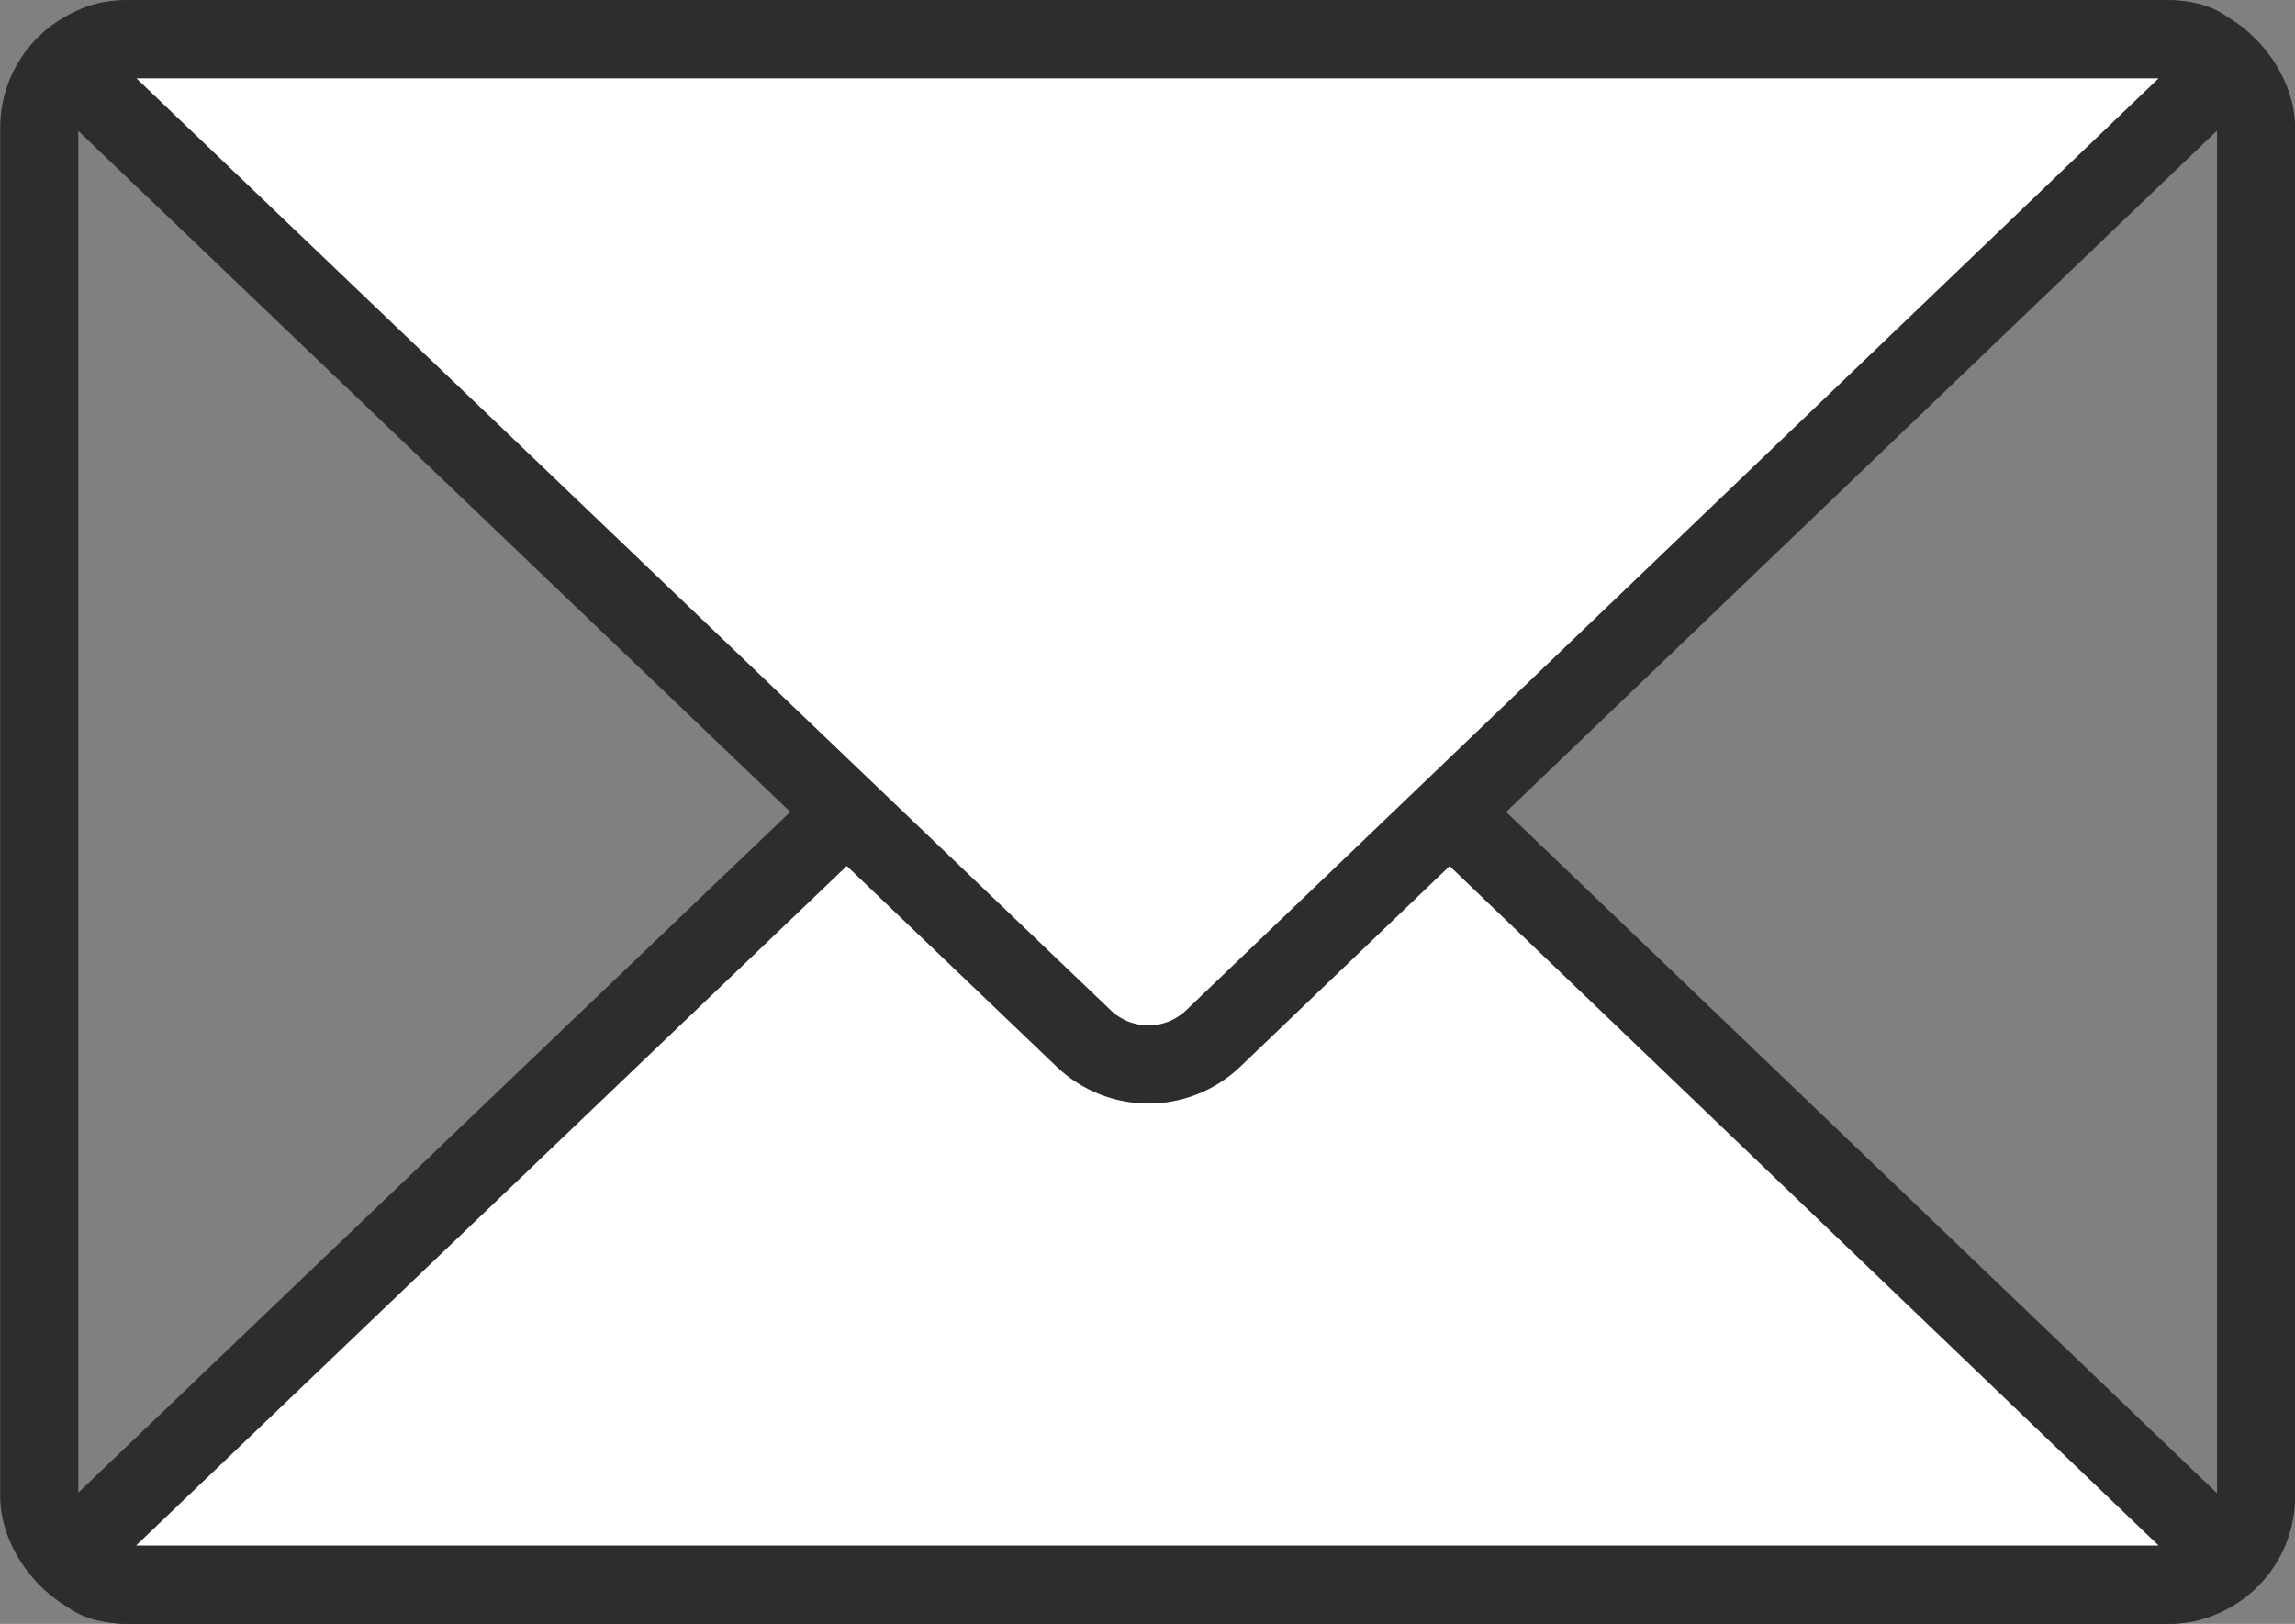 <svg viewBox="0 0 71.94 50.9" xmlns="http://www.w3.org/2000/svg" xmlns:xlink="http://www.w3.org/1999/xlink"><rect x="0" y="0" width="71.94" height="50.9" fill="#808080" stroke="none"/><clipPath id="a"><path d="m0 0h71.94v50.9h-71.94z"/></clipPath><g clip-path="url(#a)"><rect fill="none" height="48.45" rx="2.78" stroke="#2e2d2c" stroke-linecap="round" stroke-linejoin="round" stroke-width="2.45" width="69.49" x="1.23" y="1.23"/><path d="m4 49.67c-1.53 0-1.88-.86-.78-1.92l30.78-29.43a2.94 2.94 0 0 1 4 0l30.71 29.43c1.1 1.06.75 1.92-.77 1.92z" fill="#fff"/><path d="m4 49.67c-1.53 0-1.88-.86-.78-1.92l30.78-29.43a2.94 2.94 0 0 1 4 0l30.71 29.43c1.1 1.06.75 1.92-.77 1.92z" fill="none" stroke="#2e2d2c" stroke-linecap="round" stroke-linejoin="round" stroke-width="2.45"/><path d="m67.93 1.23c1.53 0 1.88.86.78 1.92l-30.71 29.43a2.94 2.94 0 0 1 -4 0l-30.77-29.43c-1.1-1.06-.75-1.92.77-1.92z" fill="#fff"/><path d="m67.93 1.23c1.53 0 1.88.86.78 1.92l-30.71 29.43a2.94 2.94 0 0 1 -4 0l-30.77-29.43c-1.1-1.06-.75-1.92.77-1.92z" fill="none" stroke="#2e2d2c" stroke-linecap="round" stroke-linejoin="round" stroke-width="2.45"/></g></svg>